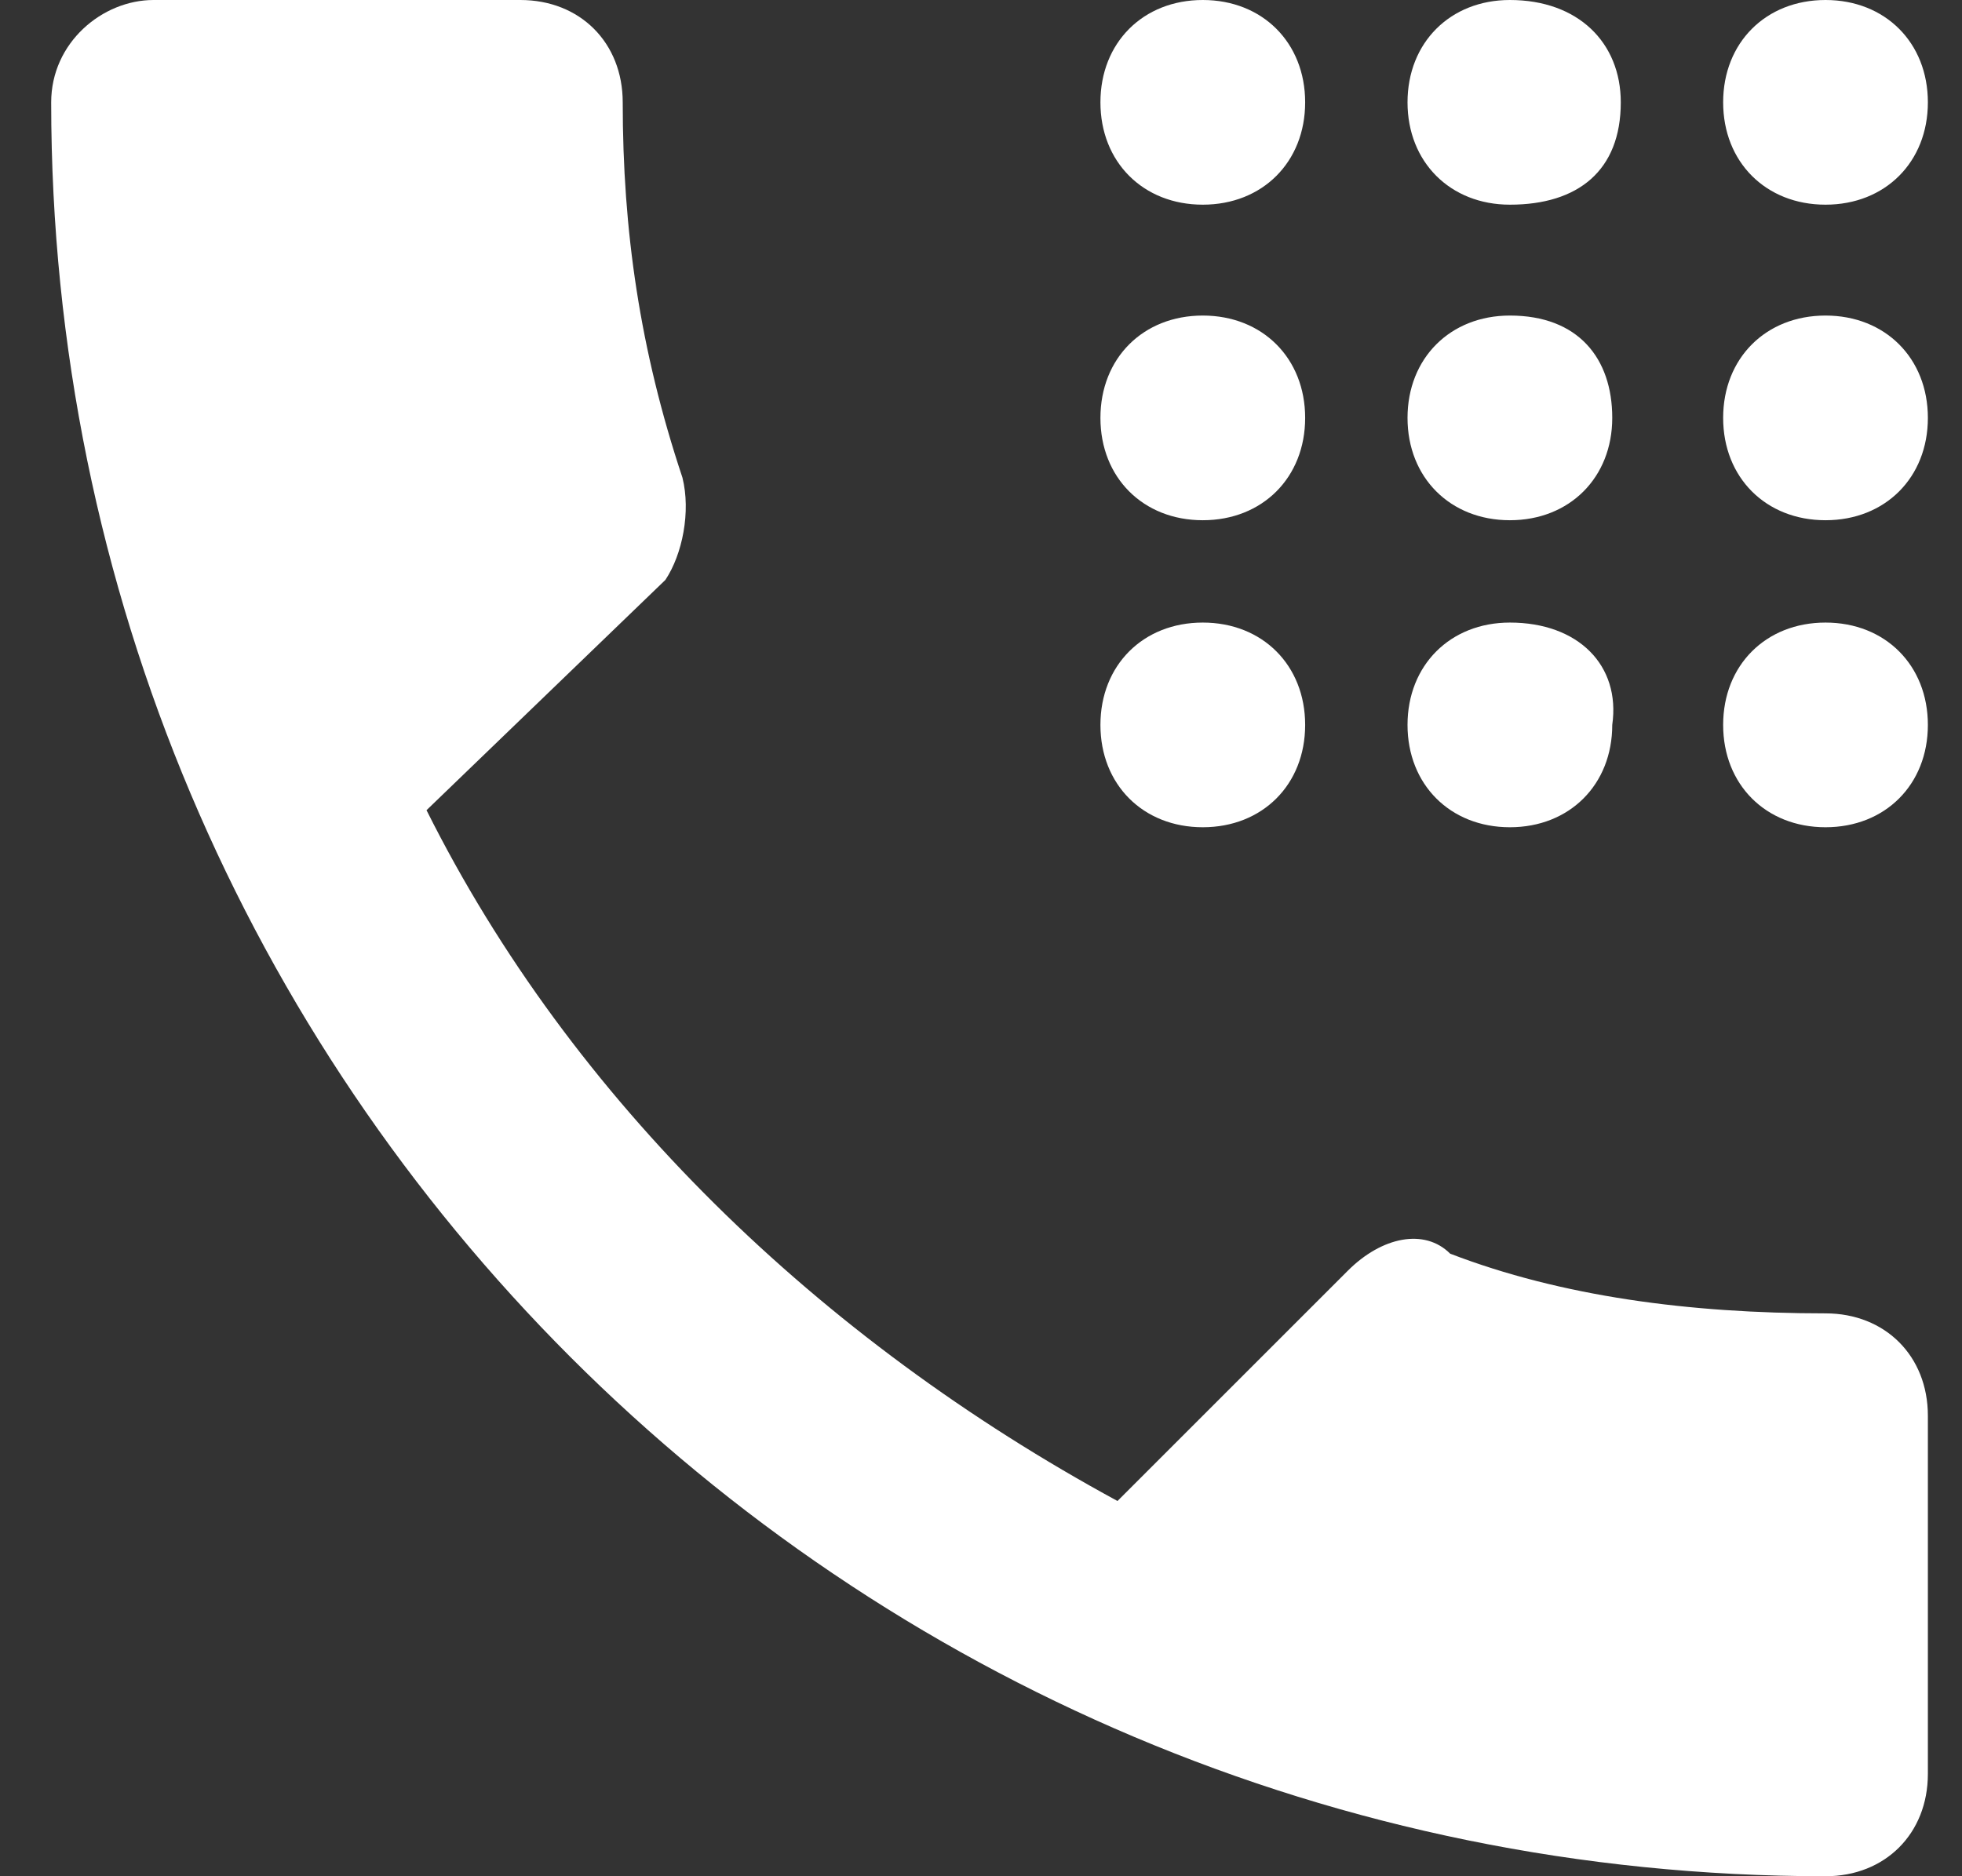<?xml version="1.0" encoding="utf-8"?>
<!-- Generator: Adobe Illustrator 25.1.0, SVG Export Plug-In . SVG Version: 6.00 Build 0)  -->
<svg version="1.1" id="Camada_1" xmlns="http://www.w3.org/2000/svg" xmlns:xlink="http://www.w3.org/1999/xlink" x="0px" y="0px"
	 viewBox="0 0 23 22" style="enable-background:new 0 0 23 22;" xml:space="preserve">
<rect x="0" y="0" width="23" height="22" fill="#333333" stroke="none"/>
<style type="text/css">
	.st0{fill:#FFFFFF;}
</style>
<path class="st0" d="M5,9.5c1.7,3.4,4.6,6.2,8.1,8.1l2.7-2.7c0.4-0.4,0.9-0.5,1.2-0.2c1.3,0.5,2.8,0.7,4.4,0.7
	c0.7,0,1.2,0.5,1.2,1.2v4.2c0,0.7-0.5,1.2-1.2,1.2C9.9,22,0.6,12.7,0.6,1.2C0.6,0.5,1.2,0,1.8,0h4.3c0.7,0,1.2,0.5,1.2,1.2
	c0,1.5,0.2,2.9,0.7,4.4c0.1,0.4,0,0.9-0.2,1.2L5,9.5z M14.1,0c-0.7,0-1.2,0.5-1.2,1.2c0,0.7,0.5,1.2,1.2,1.2c0.7,0,1.2-0.5,1.2-1.2
	C15.3,0.5,14.8,0,14.1,0z M17.7,0c-0.7,0-1.2,0.5-1.2,1.2c0,0.7,0.5,1.2,1.2,1.2C18.5,2.4,19,2,19,1.2C19,0.5,18.5,0,17.7,0z
	 M21.4,0c-0.7,0-1.2,0.5-1.2,1.2c0,0.7,0.5,1.2,1.2,1.2c0.7,0,1.2-0.5,1.2-1.2C22.6,0.5,22.1,0,21.4,0z M14.1,3.7
	c-0.7,0-1.2,0.5-1.2,1.2s0.5,1.2,1.2,1.2c0.7,0,1.2-0.5,1.2-1.2S14.8,3.7,14.1,3.7z M17.7,3.7c-0.7,0-1.2,0.5-1.2,1.2
	s0.5,1.2,1.2,1.2c0.7,0,1.2-0.5,1.2-1.2S18.5,3.7,17.7,3.7z M21.4,3.7c-0.7,0-1.2,0.5-1.2,1.2s0.5,1.2,1.2,1.2
	c0.7,0,1.2-0.5,1.2-1.2S22.1,3.7,21.4,3.7z M14.1,7.3c-0.7,0-1.2,0.5-1.2,1.2c0,0.7,0.5,1.2,1.2,1.2c0.7,0,1.2-0.5,1.2-1.2
	C15.3,7.8,14.8,7.3,14.1,7.3z M17.7,7.3c-0.7,0-1.2,0.5-1.2,1.2c0,0.7,0.5,1.2,1.2,1.2c0.7,0,1.2-0.5,1.2-1.2
	C19,7.8,18.5,7.3,17.7,7.3z M21.4,7.3c-0.7,0-1.2,0.5-1.2,1.2c0,0.7,0.5,1.2,1.2,1.2c0.7,0,1.2-0.5,1.2-1.2
	C22.6,7.8,22.1,7.3,21.4,7.3z"/>
</svg>

